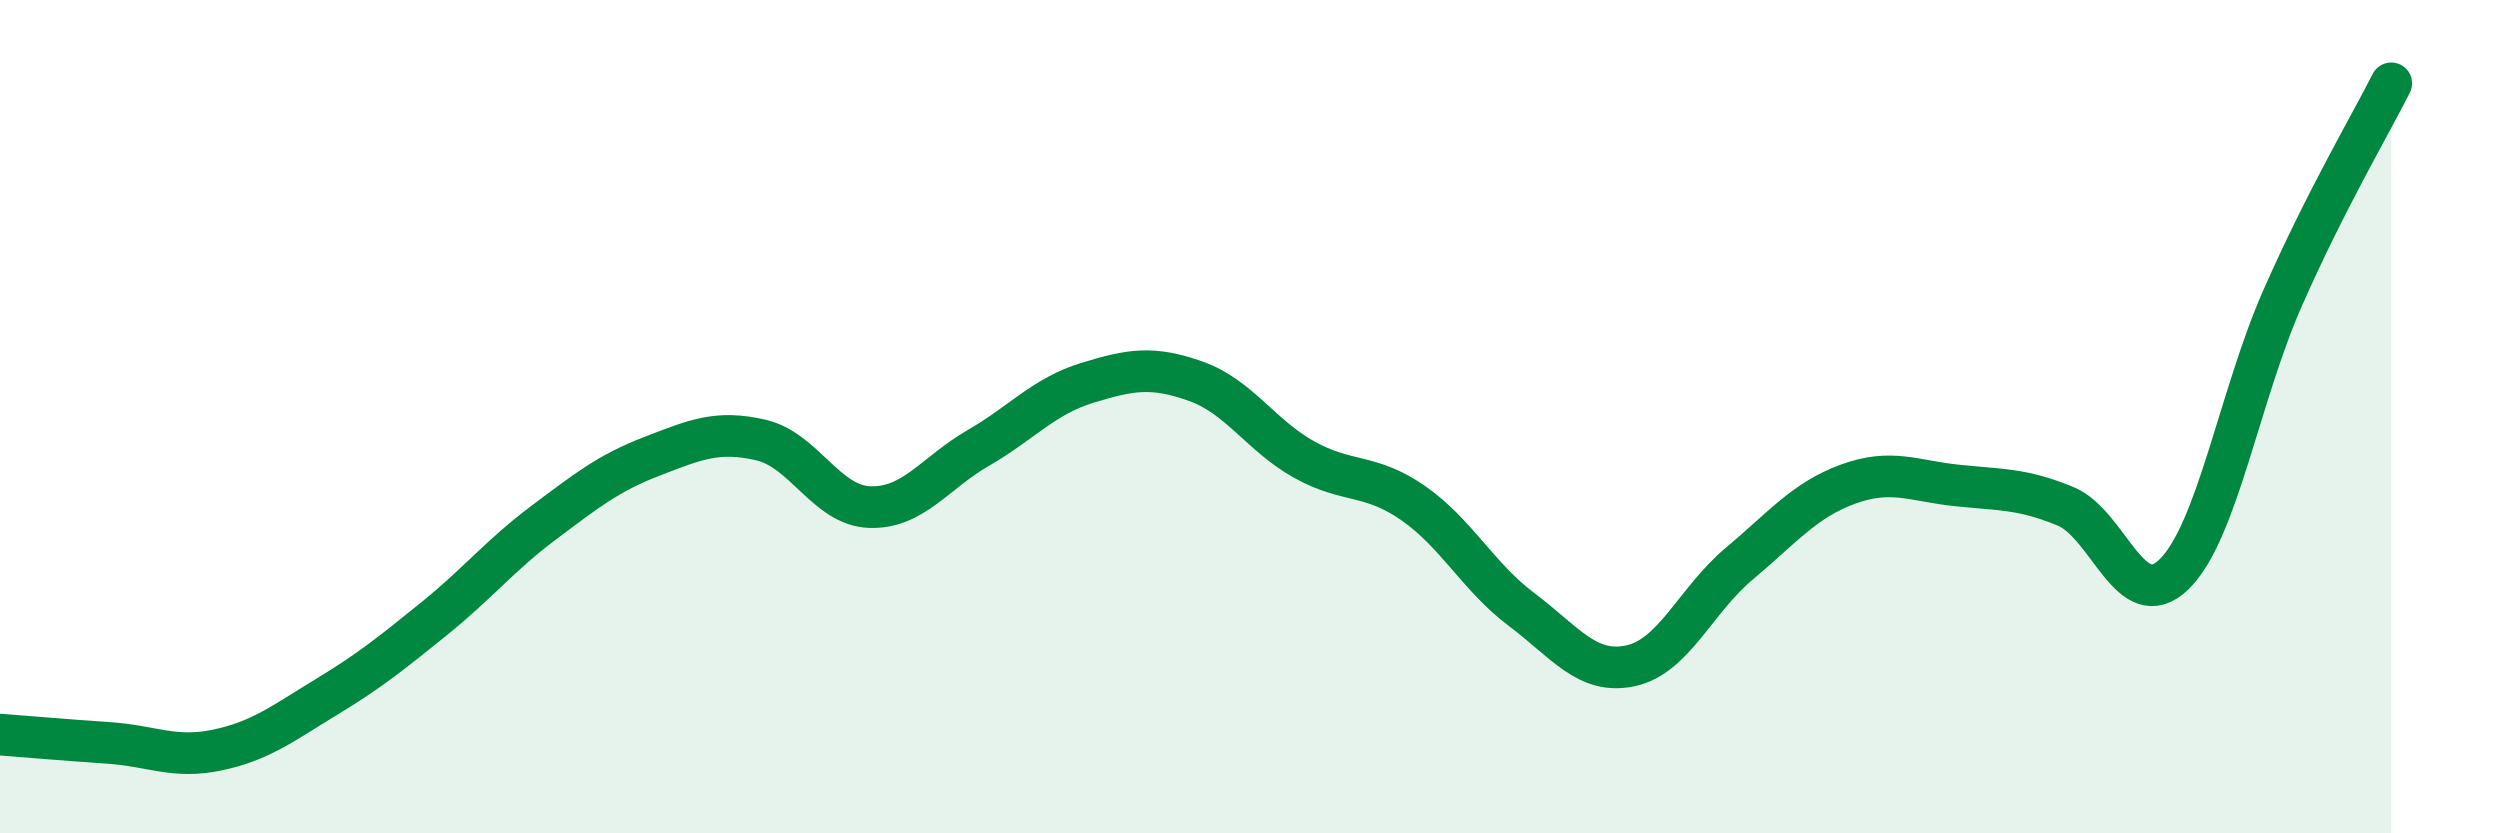 
    <svg width="60" height="20" viewBox="0 0 60 20" xmlns="http://www.w3.org/2000/svg">
      <path
        d="M 0,17.63 C 0.52,17.67 1.57,17.76 2.61,17.83 C 3.65,17.9 4.18,18.22 5.22,18 C 6.26,17.78 6.79,17.36 7.83,16.73 C 8.87,16.1 9.39,15.68 10.43,14.84 C 11.47,14 12,13.33 13.04,12.55 C 14.08,11.77 14.61,11.35 15.65,10.95 C 16.69,10.55 17.22,10.32 18.26,10.56 C 19.3,10.8 19.83,12.13 20.87,12.17 C 21.91,12.21 22.44,11.35 23.48,10.75 C 24.52,10.15 25.05,9.51 26.09,9.19 C 27.13,8.87 27.66,8.78 28.7,9.15 C 29.74,9.52 30.26,10.45 31.3,11.03 C 32.34,11.61 32.87,11.35 33.91,12.07 C 34.95,12.79 35.48,13.85 36.52,14.63 C 37.56,15.41 38.09,16.2 39.13,15.98 C 40.17,15.76 40.7,14.4 41.74,13.53 C 42.78,12.66 43.31,12 44.35,11.62 C 45.39,11.24 45.92,11.54 46.96,11.65 C 48,11.76 48.53,11.72 49.57,12.15 C 50.61,12.58 51.13,14.79 52.17,13.79 C 53.21,12.79 53.74,9.52 54.78,7.16 C 55.82,4.8 56.87,3.03 57.39,2L57.39 20L0 20Z"
        fill="#008740"
        opacity="0.1"
        stroke-linecap="round"
        stroke-linejoin="round"
      />
      <path
        d="M 0,17.63 C 0.52,17.67 1.57,17.76 2.61,17.83 C 3.65,17.9 4.18,18.22 5.22,18 C 6.26,17.78 6.79,17.36 7.83,16.73 C 8.87,16.1 9.39,15.68 10.43,14.84 C 11.47,14 12,13.33 13.04,12.55 C 14.08,11.77 14.61,11.35 15.65,10.95 C 16.69,10.55 17.22,10.32 18.26,10.56 C 19.3,10.8 19.83,12.13 20.87,12.17 C 21.91,12.21 22.44,11.35 23.48,10.75 C 24.52,10.15 25.05,9.51 26.09,9.19 C 27.13,8.87 27.66,8.78 28.7,9.15 C 29.74,9.52 30.26,10.45 31.3,11.03 C 32.34,11.61 32.87,11.35 33.91,12.07 C 34.95,12.79 35.48,13.85 36.52,14.63 C 37.56,15.41 38.09,16.2 39.13,15.98 C 40.17,15.76 40.7,14.4 41.74,13.53 C 42.78,12.66 43.31,12 44.35,11.62 C 45.39,11.24 45.92,11.54 46.96,11.65 C 48,11.76 48.53,11.72 49.57,12.15 C 50.61,12.58 51.13,14.79 52.17,13.79 C 53.21,12.79 53.74,9.52 54.78,7.16 C 55.82,4.8 56.87,3.03 57.39,2"
        stroke="#008740"
        stroke-width="1"
        fill="none"
        stroke-linecap="round"
        stroke-linejoin="round"
      />
    </svg>
  